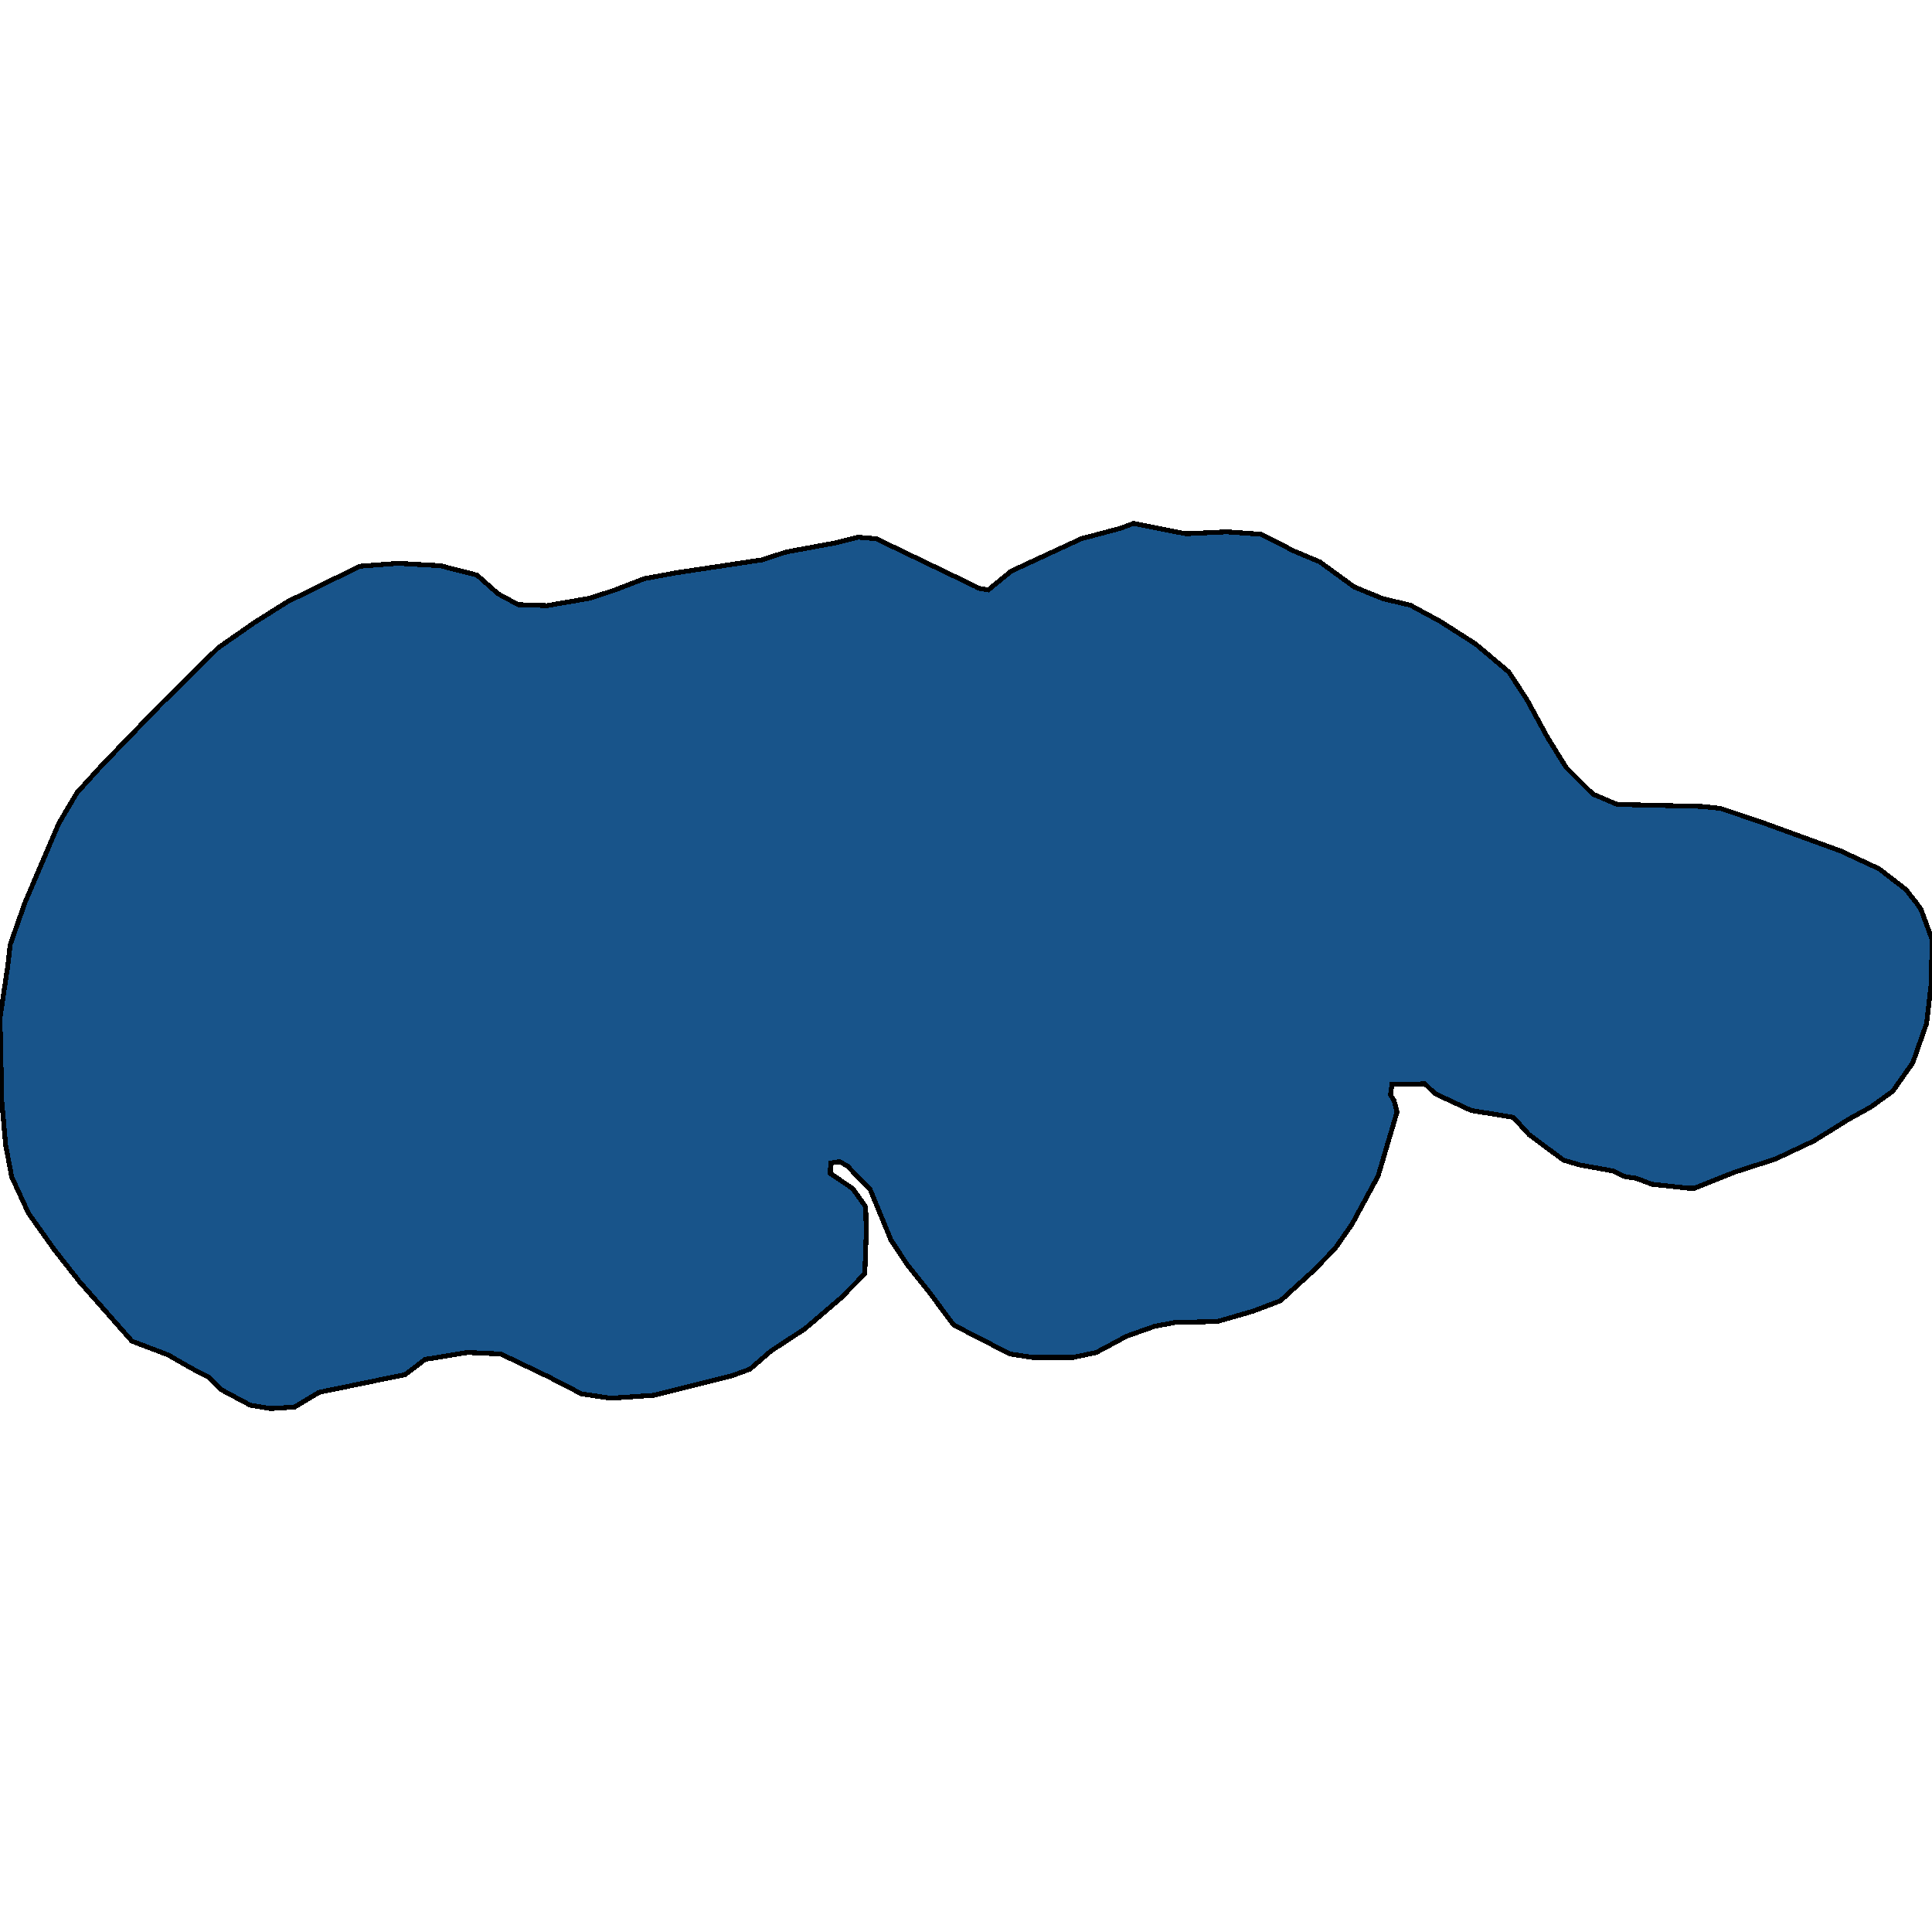 <svg xmlns="http://www.w3.org/2000/svg" width="400" height="400"><path style="stroke: black; fill: #18548a; shape-rendering: crispEdges; stroke-width: 1px;" d="M234.673,108.372L245.538,110.512L253.981,110.104L261.121,110.614L267.888,114.078L273.227,116.319L280.366,121.516L286.326,123.961L291.976,125.285L298.184,128.647L301.847,130.991L305.51,133.334L312.401,139.141L316.188,144.948L320.41,152.691L324.259,158.905L329.784,164.406L334.813,166.545L352.134,166.953L356.169,167.36L364.675,170.213L381.189,176.223L389.073,179.891L394.599,184.169L396.834,187.021L397.703,188.244L400,194.458L399.876,203.32L398.883,211.876L396.027,220.025L391.867,225.933L387.335,229.193L382.741,231.739L375.539,236.221L367.531,239.99L359.274,242.638L350.83,245.999L349.527,245.999L342.015,245.184L338.786,243.962L336.179,243.555L333.944,242.434L327.177,241.212L323.7,240.193L316.561,234.897L313.332,231.332L304.579,229.906L297.129,226.443L295.018,224.405L288.189,224.507L287.878,226.646L288.623,227.869L289.244,230.211L285.333,243.453L279.932,253.434L276.393,258.527L271.799,263.212L265.094,269.323L259.444,271.462L252.056,273.601L243.241,273.804L239.516,274.517L239.267,274.517L233.245,276.656L226.975,280.017L222.195,281.036L213.751,281.036L209.095,280.323L197.424,274.314L192.209,267.286L187.801,261.786L184.448,256.694L180.165,246.305L175.446,241.416L173.832,240.499L171.97,240.804L171.907,242.943L176.564,246.101L179.233,249.87L179.357,255.166L179.047,263.721L174.018,268.814L166.63,275.129L159.615,279.712L155.269,283.48L151.606,284.804L135.403,288.878L126.401,289.489L120.379,288.572L113.488,285.008L103.678,280.323L96.787,280.017L88.034,281.443L83.874,284.6L66.056,288.267L60.965,291.322L55.999,291.628L51.777,290.915L45.879,287.757L43.334,285.211L39.423,283.174L34.828,280.526L27.316,277.675L21.667,271.258L16.452,265.351L11.175,258.629L5.898,251.194L2.421,243.656L1.18,237.138L0.372,228.072L0,210.756L1.614,199.958L2.111,195.578L5.153,186.92L12.106,170.62L13.472,168.277L15.955,164.101L21.046,158.497L33.152,145.967L45.134,134.149L52.584,128.953L59.537,124.572L74.499,117.236L82.384,116.625L91.324,117.135L92.752,117.542L98.774,119.07L103.12,122.942L107.279,125.183L113.239,125.387L122.117,123.859L127.084,122.229L133.478,119.783L140.183,118.561L157.753,115.912L162.781,114.282L172.715,112.448L177.681,111.225L181.406,111.531L201.956,121.414L202.701,121.821L204.625,122.127L209.343,118.255L223.871,111.531L231.942,109.391Z"></path></svg>